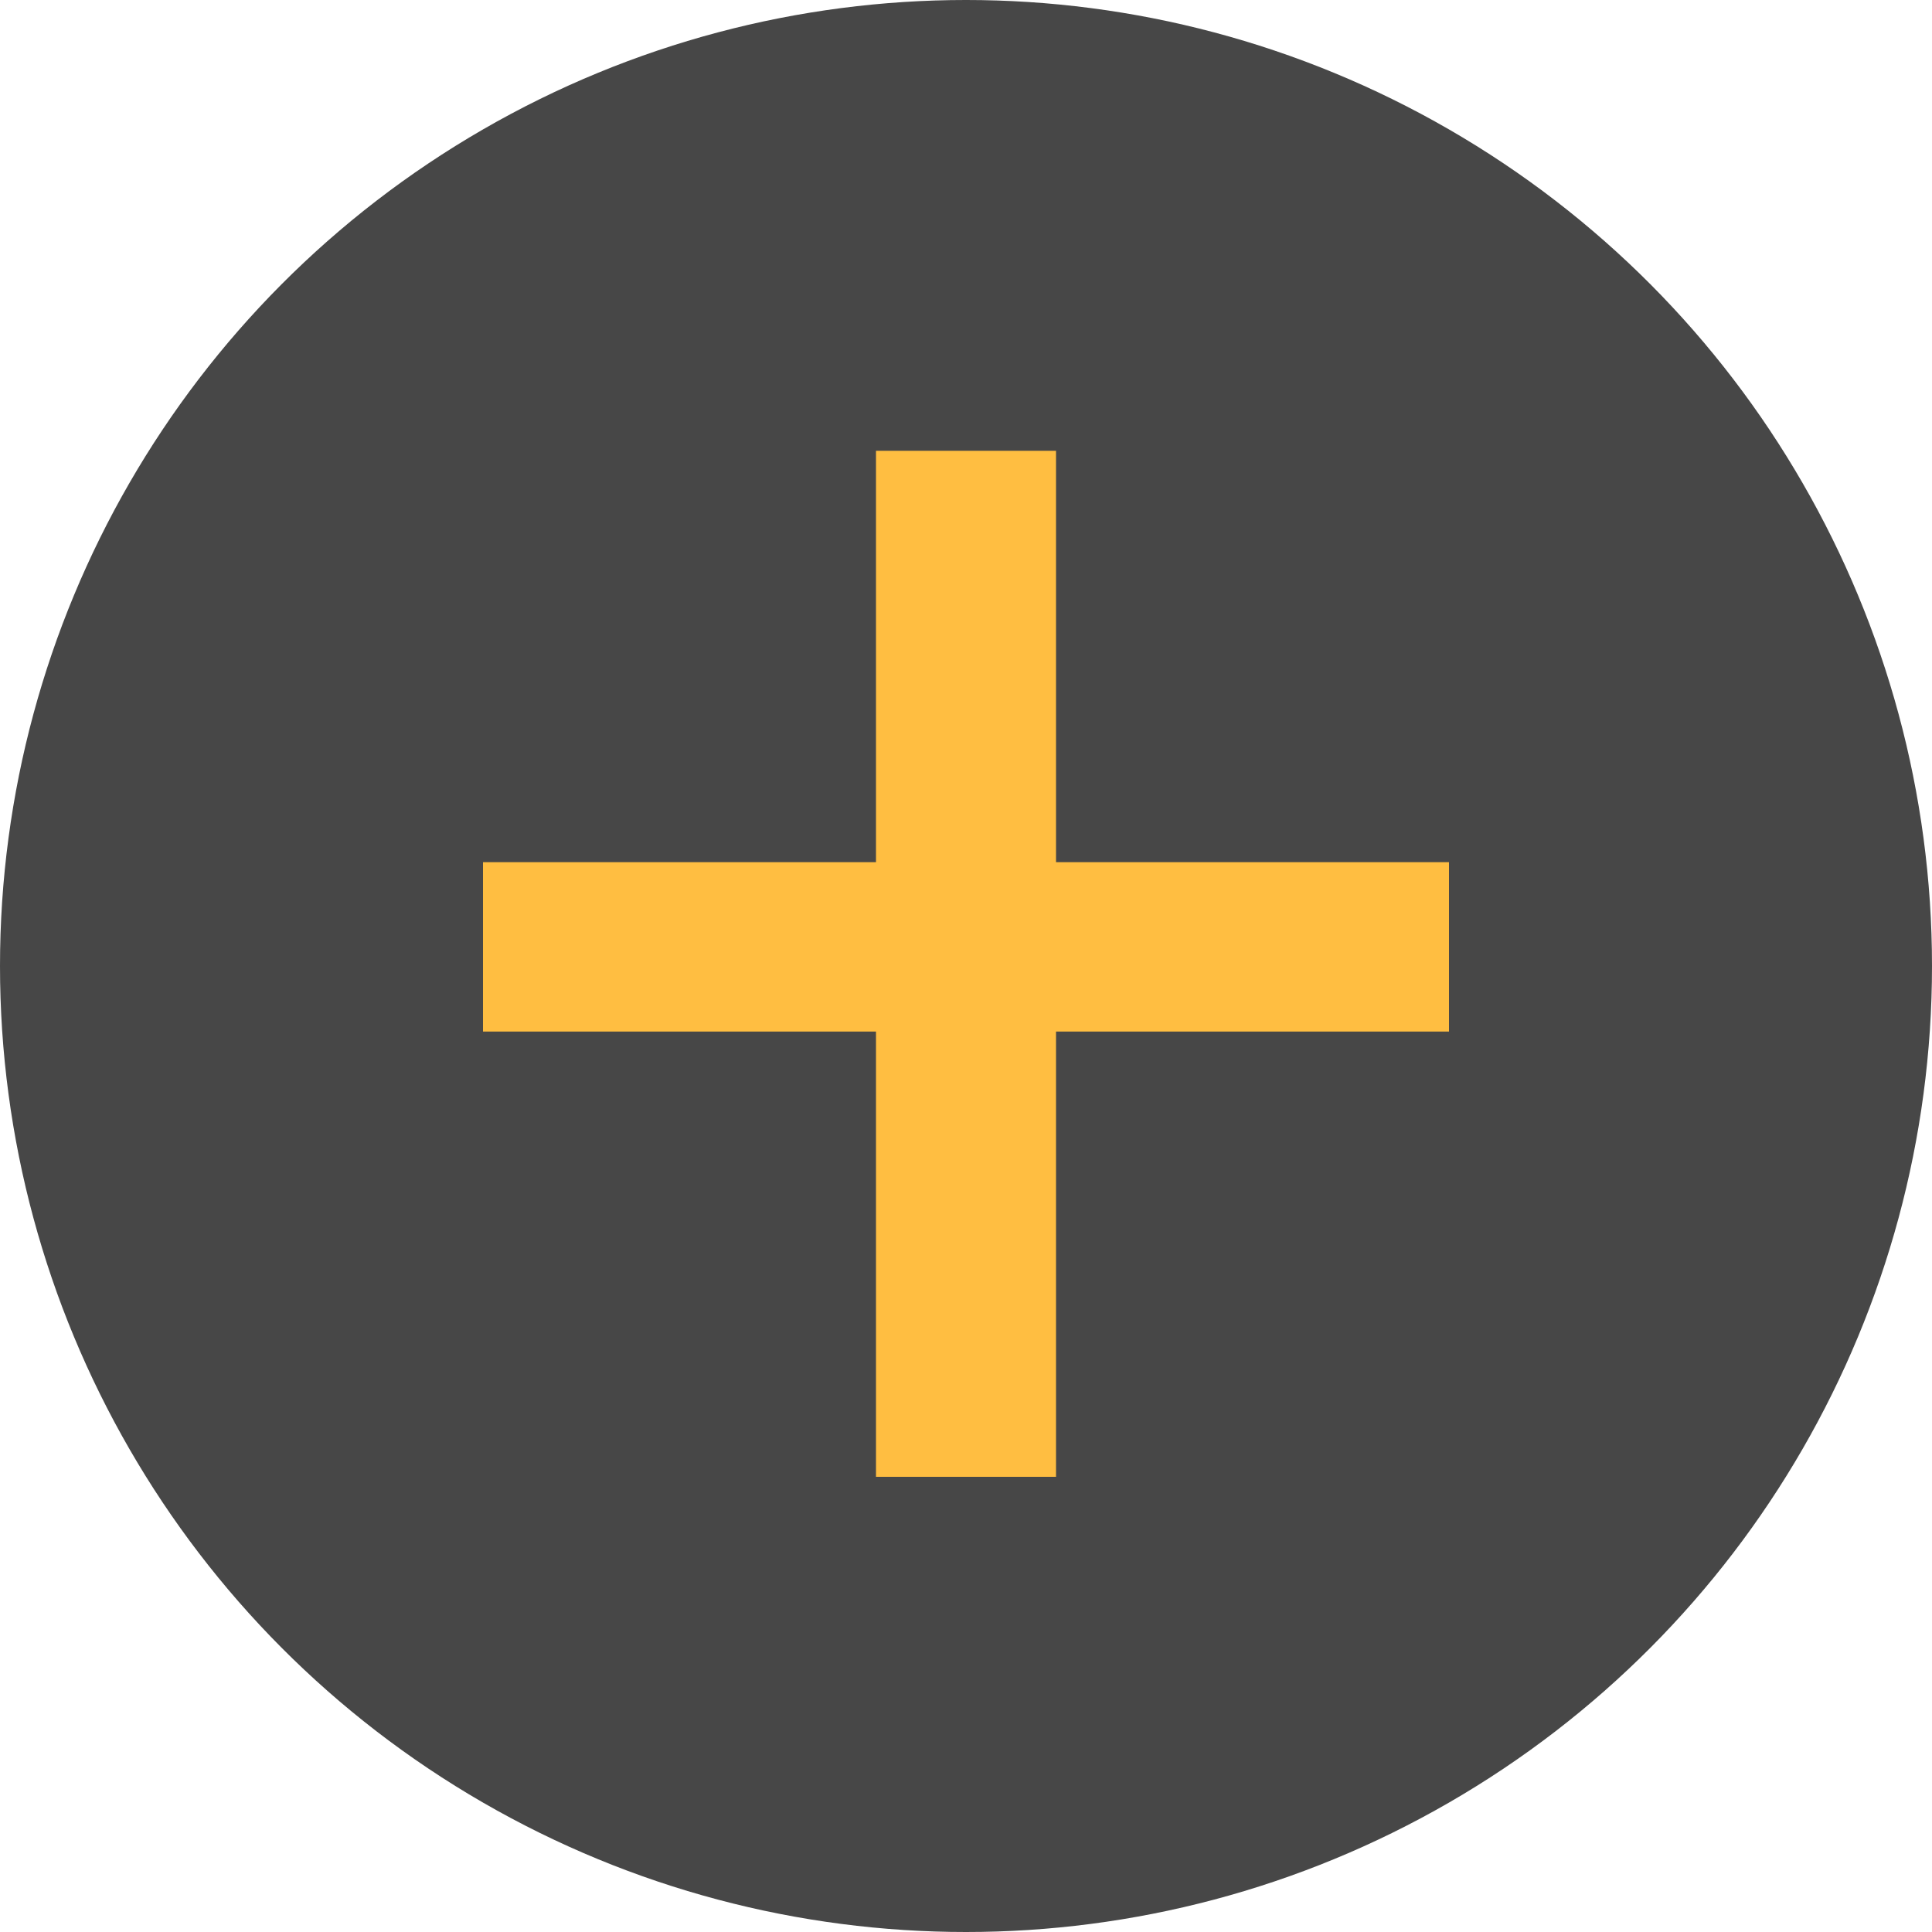 <?xml version="1.0" encoding="UTF-8"?> <svg xmlns="http://www.w3.org/2000/svg" width="300" height="300" viewBox="0 0 300 300" fill="none"> <circle cx="150" cy="150" r="150" fill="#474747"></circle> <path d="M163.978 133.878H225V160.18H163.978V229.319H136.022V160.18H75V133.878H136.022V70H163.978V133.878Z" fill="#FFBE41"></path> </svg> 
